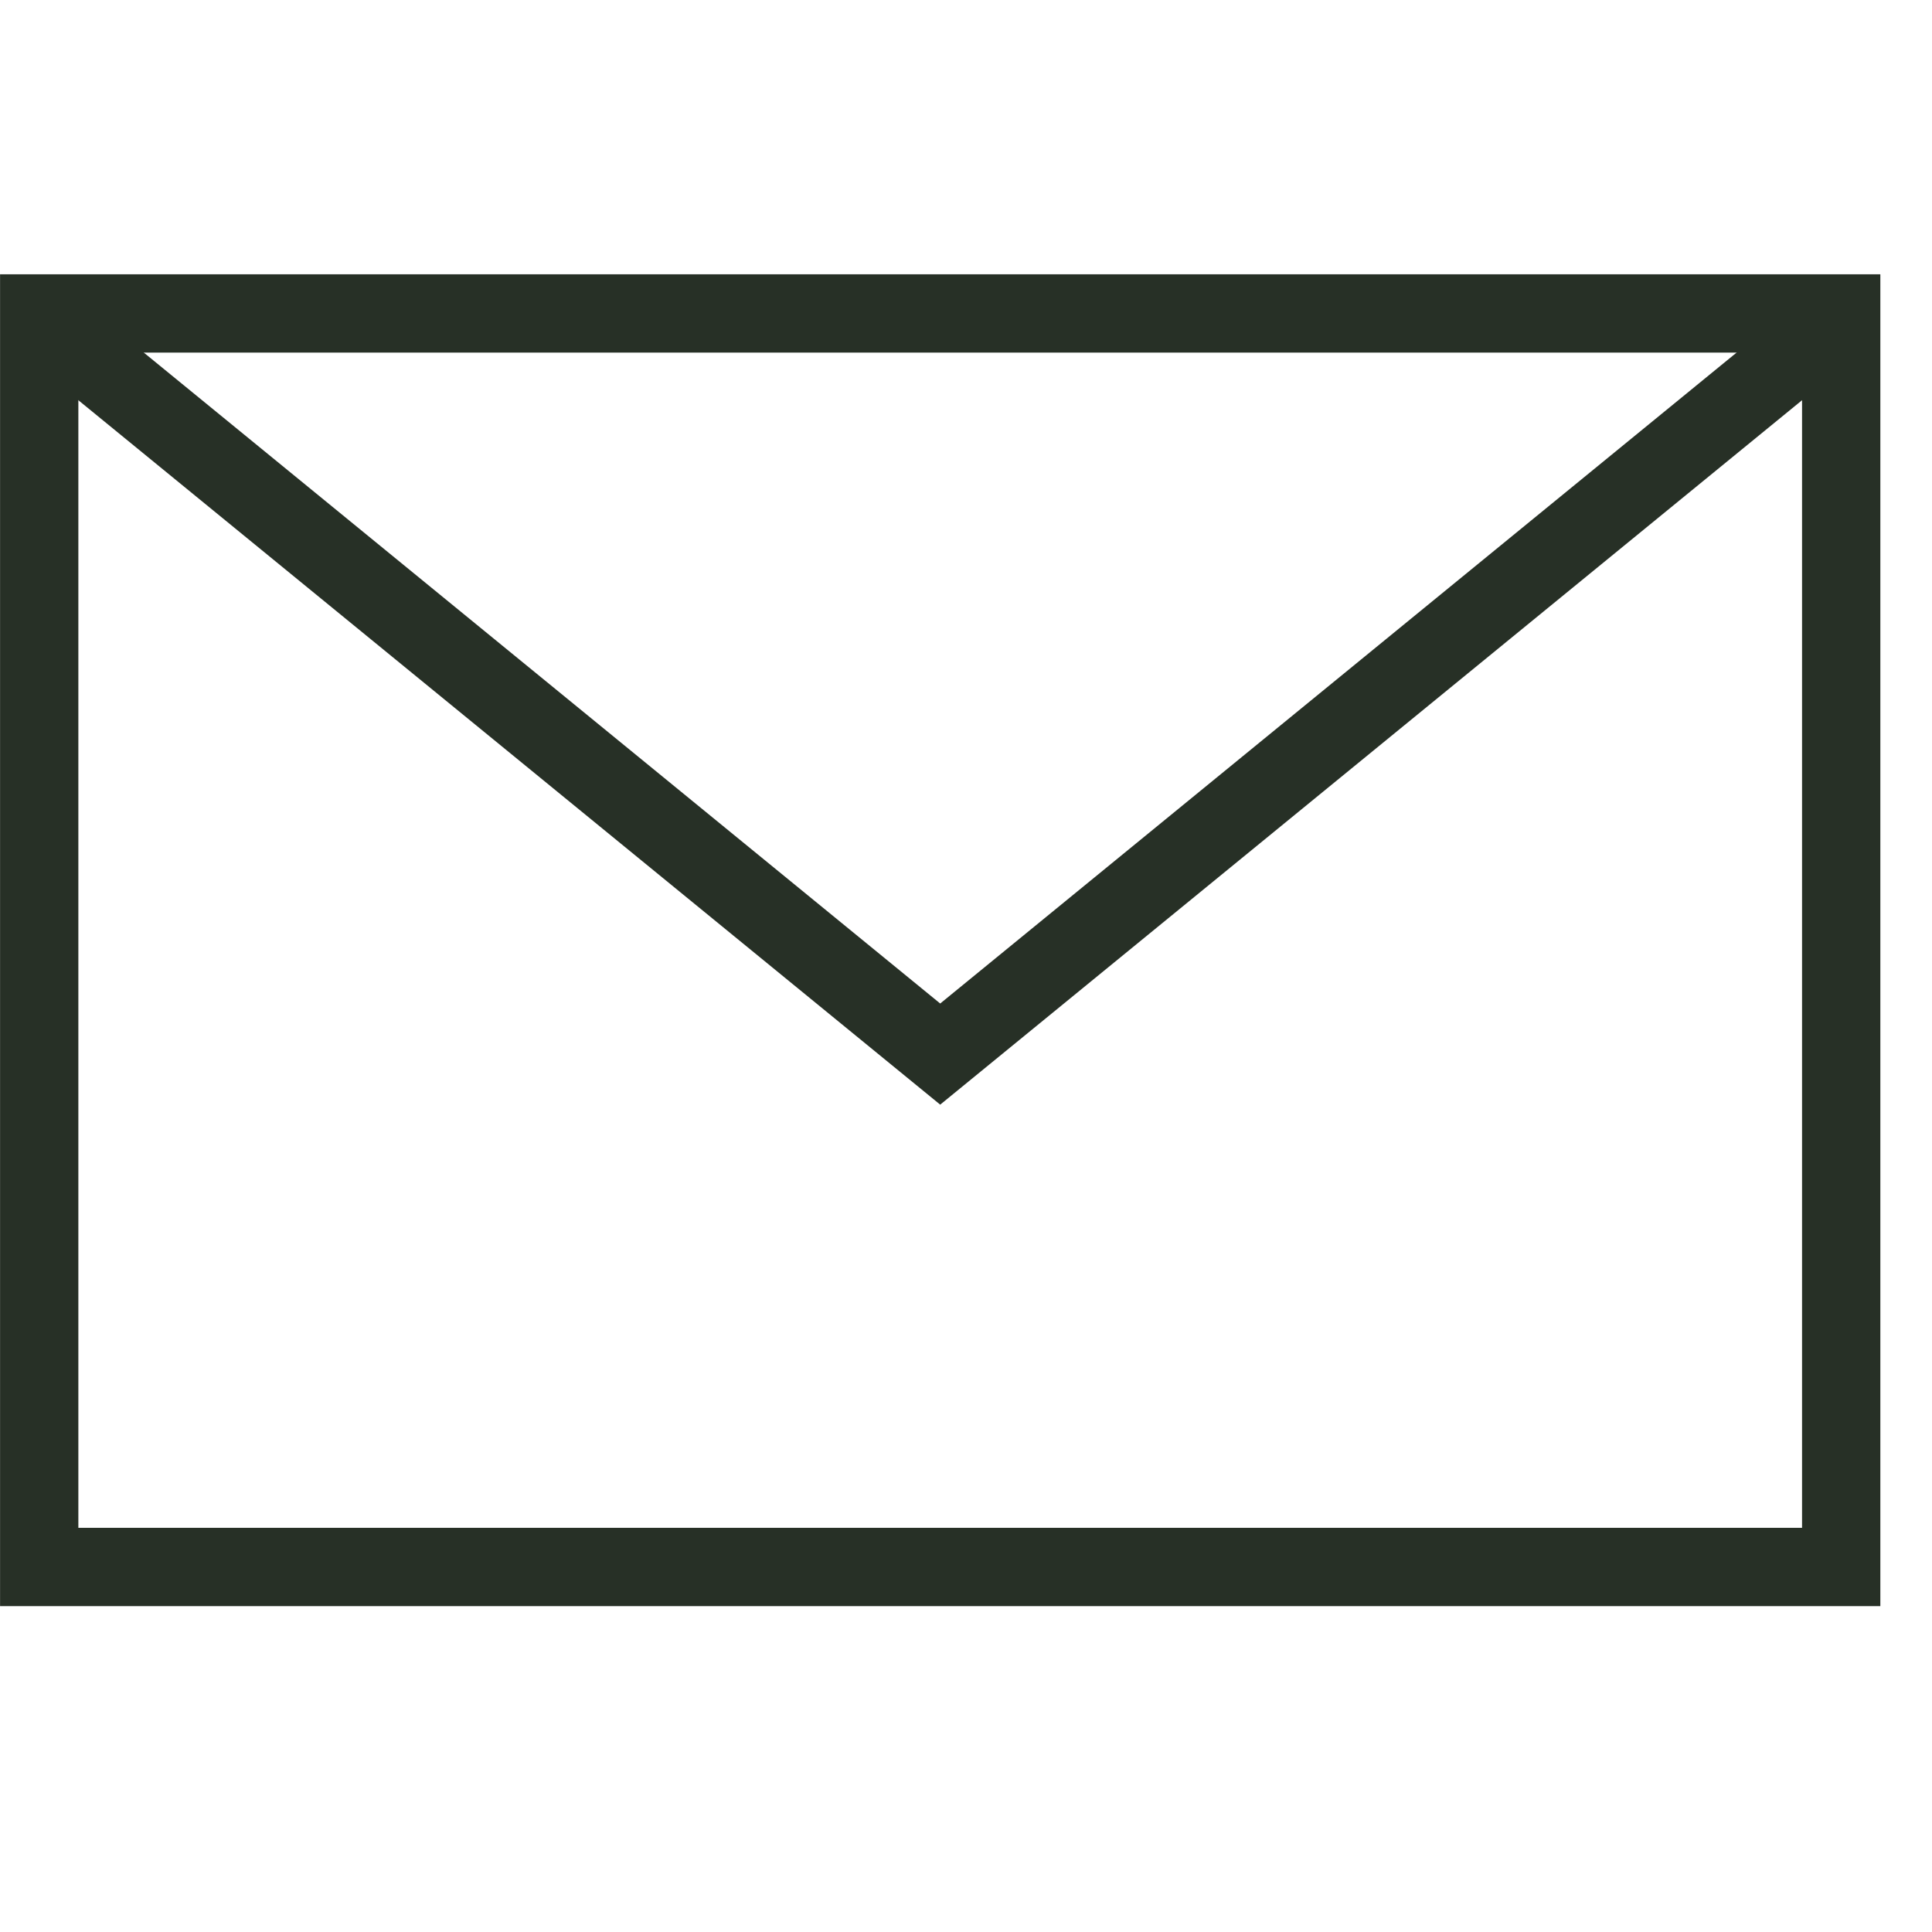 <?xml version="1.0" encoding="utf-8"?>
<svg xmlns="http://www.w3.org/2000/svg" fill="none" height="100%" overflow="visible" preserveAspectRatio="none" style="display: block;" viewBox="0 0 17 17" width="100%">
<g id="[]">
<path clip-rule="evenodd" d="M0.345 2.758H16.201V13.788H0.345V2.758Z" fill-rule="evenodd" id="color" stroke="#273026" stroke-linecap="round" stroke-width="0.689"/>
<path d="M15.795 3.127L8.273 9.275L0.751 3.127" id="color_2" stroke="#273026" stroke-linecap="round" stroke-width="0.689"/>
</g>
</svg>